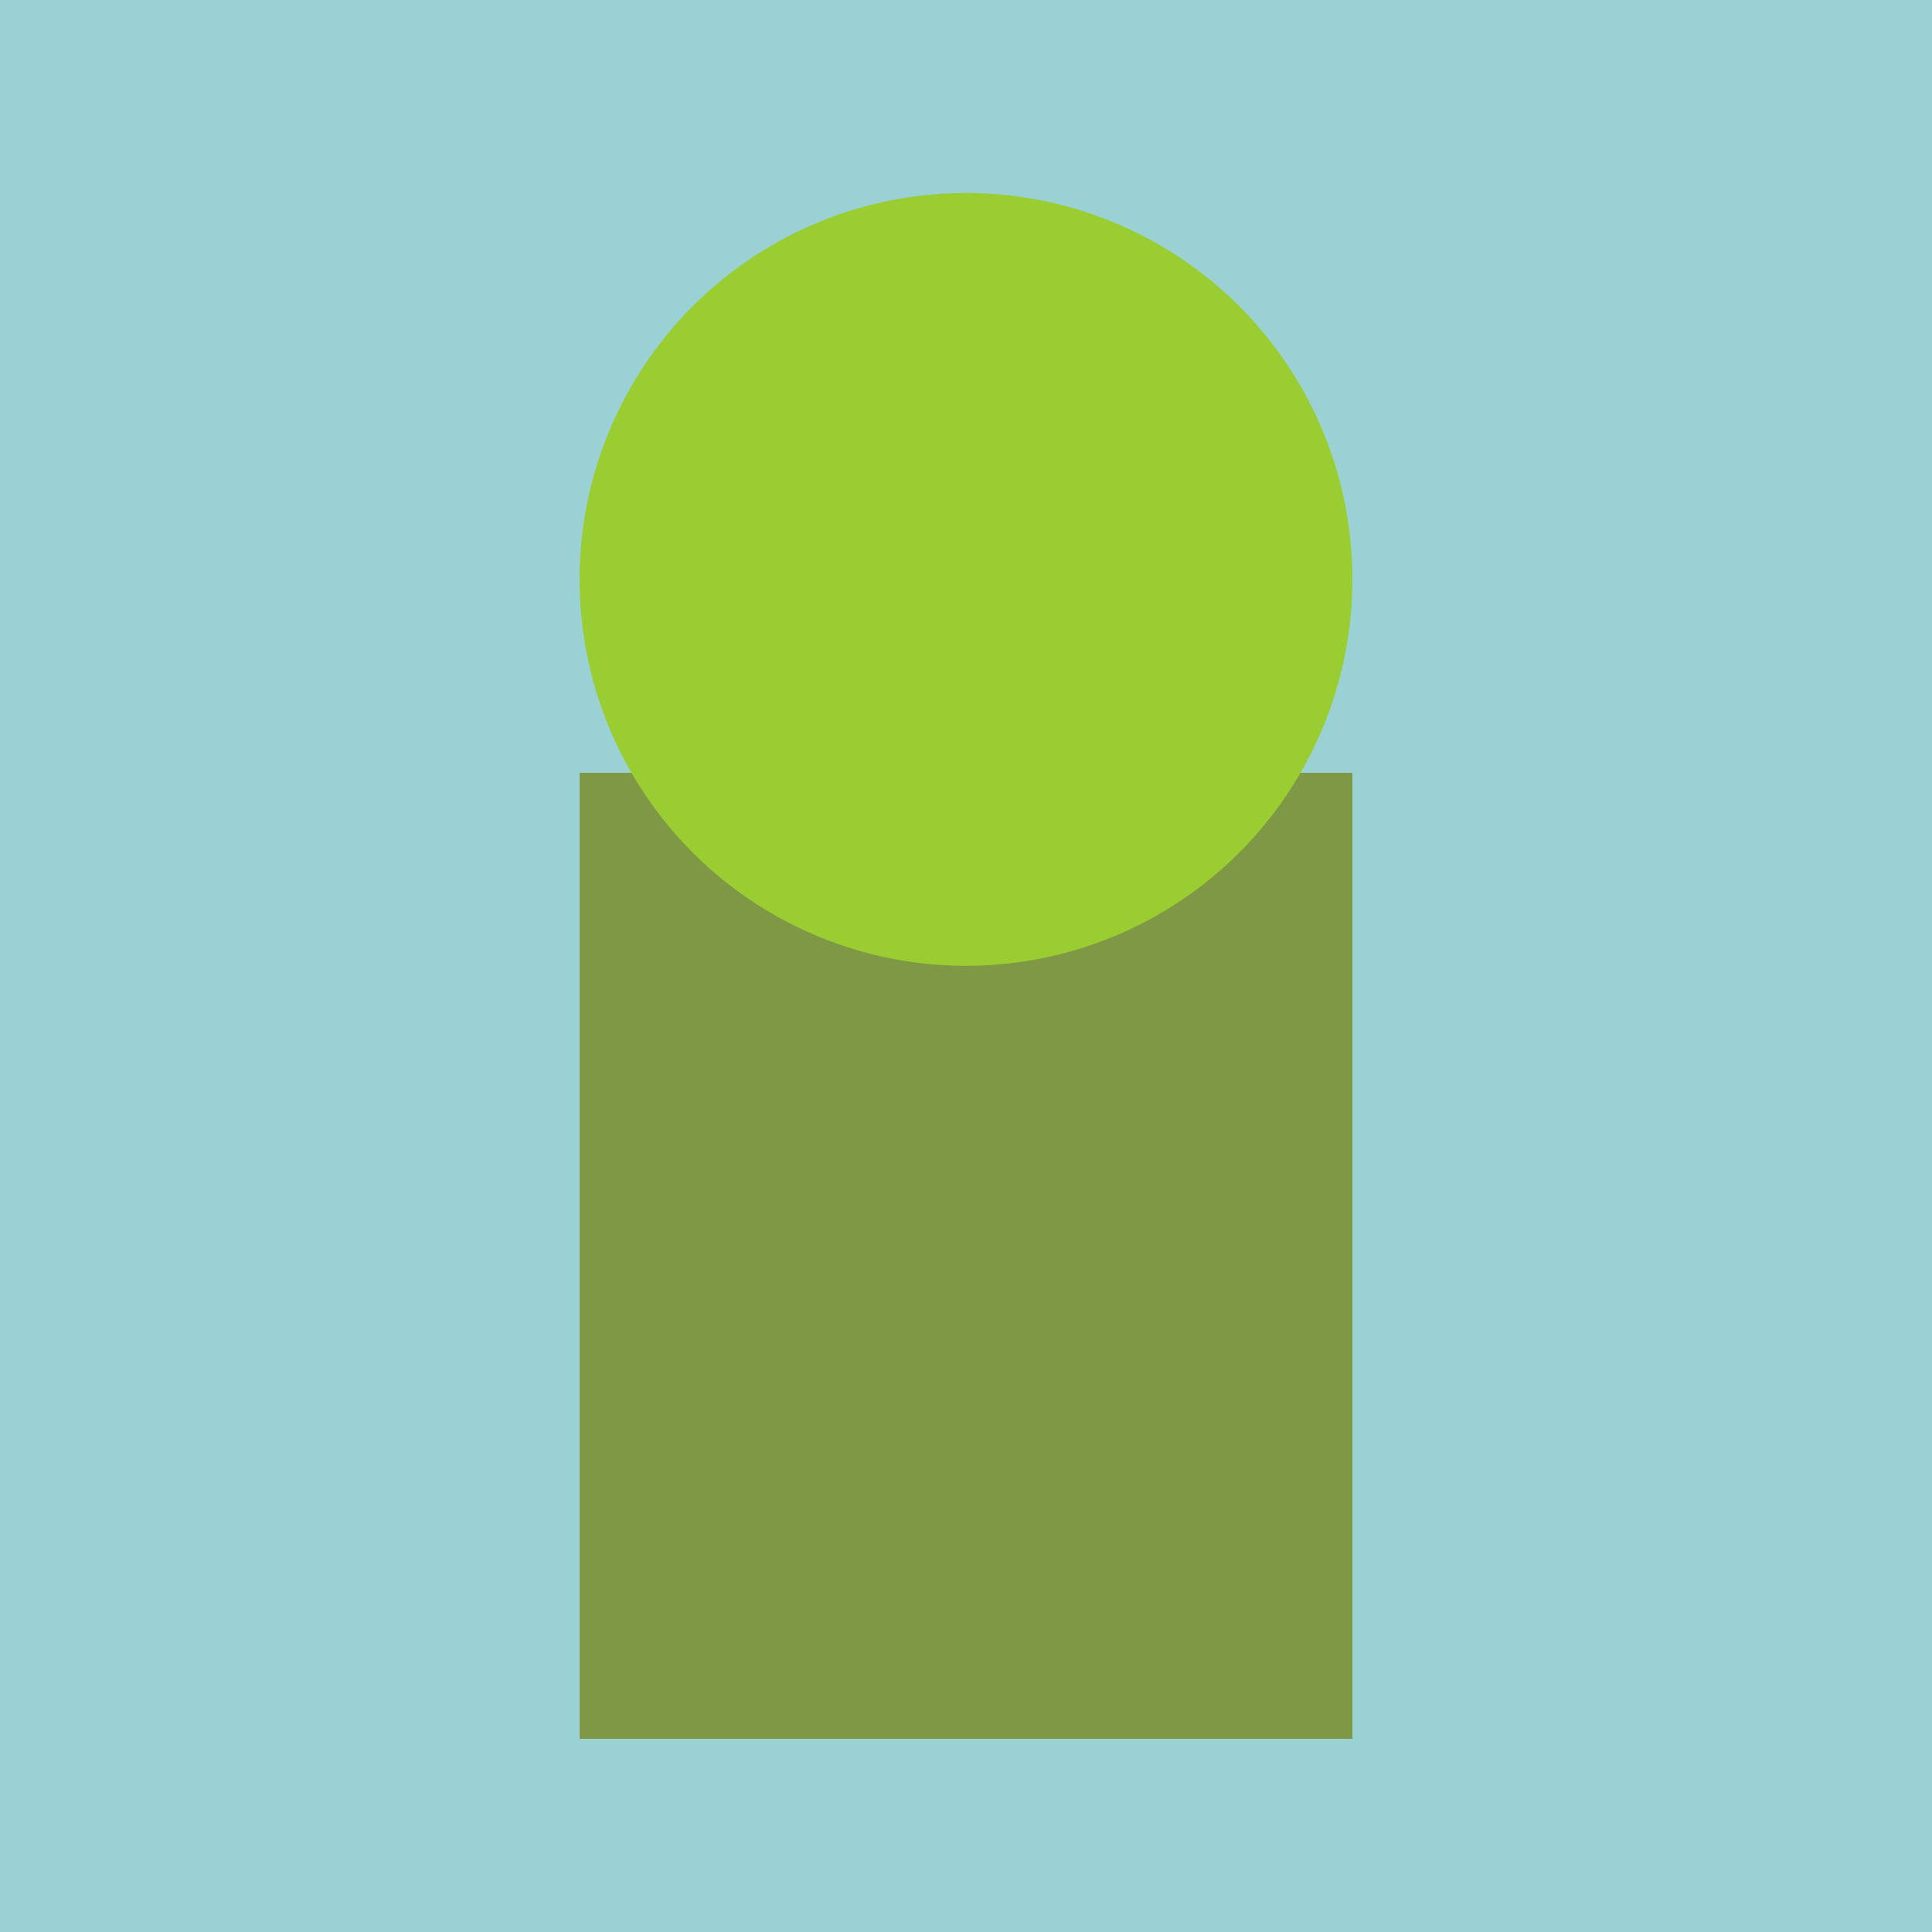 <!--

Generated by DrawGPT.
Free, open source, AI generated images in SVG, PNG, and HTML Canvas format.
https://drawgpt.ai

Created: 2024-02-12T10:31:33.310Z
Link: https://drawgpt.ai/prompt/163011/

-->
<svg xmlns="http://www.w3.org/2000/svg" xmlns:xlink="http://www.w3.org/1999/xlink" width="500" height="500"><defs/><g><rect fill="#9AD1D4" stroke="none" x="0" y="0" width="512" height="512"/><rect fill="#7F9845" stroke="none" x="150" y="200" width="200" height="250"/><path fill="#9ACD32" stroke="none" paint-order="stroke fill markers" d=" M 350 150 A 100 100 0 1 1 350 149.9"/><path fill="none" stroke="none"/></g></svg>